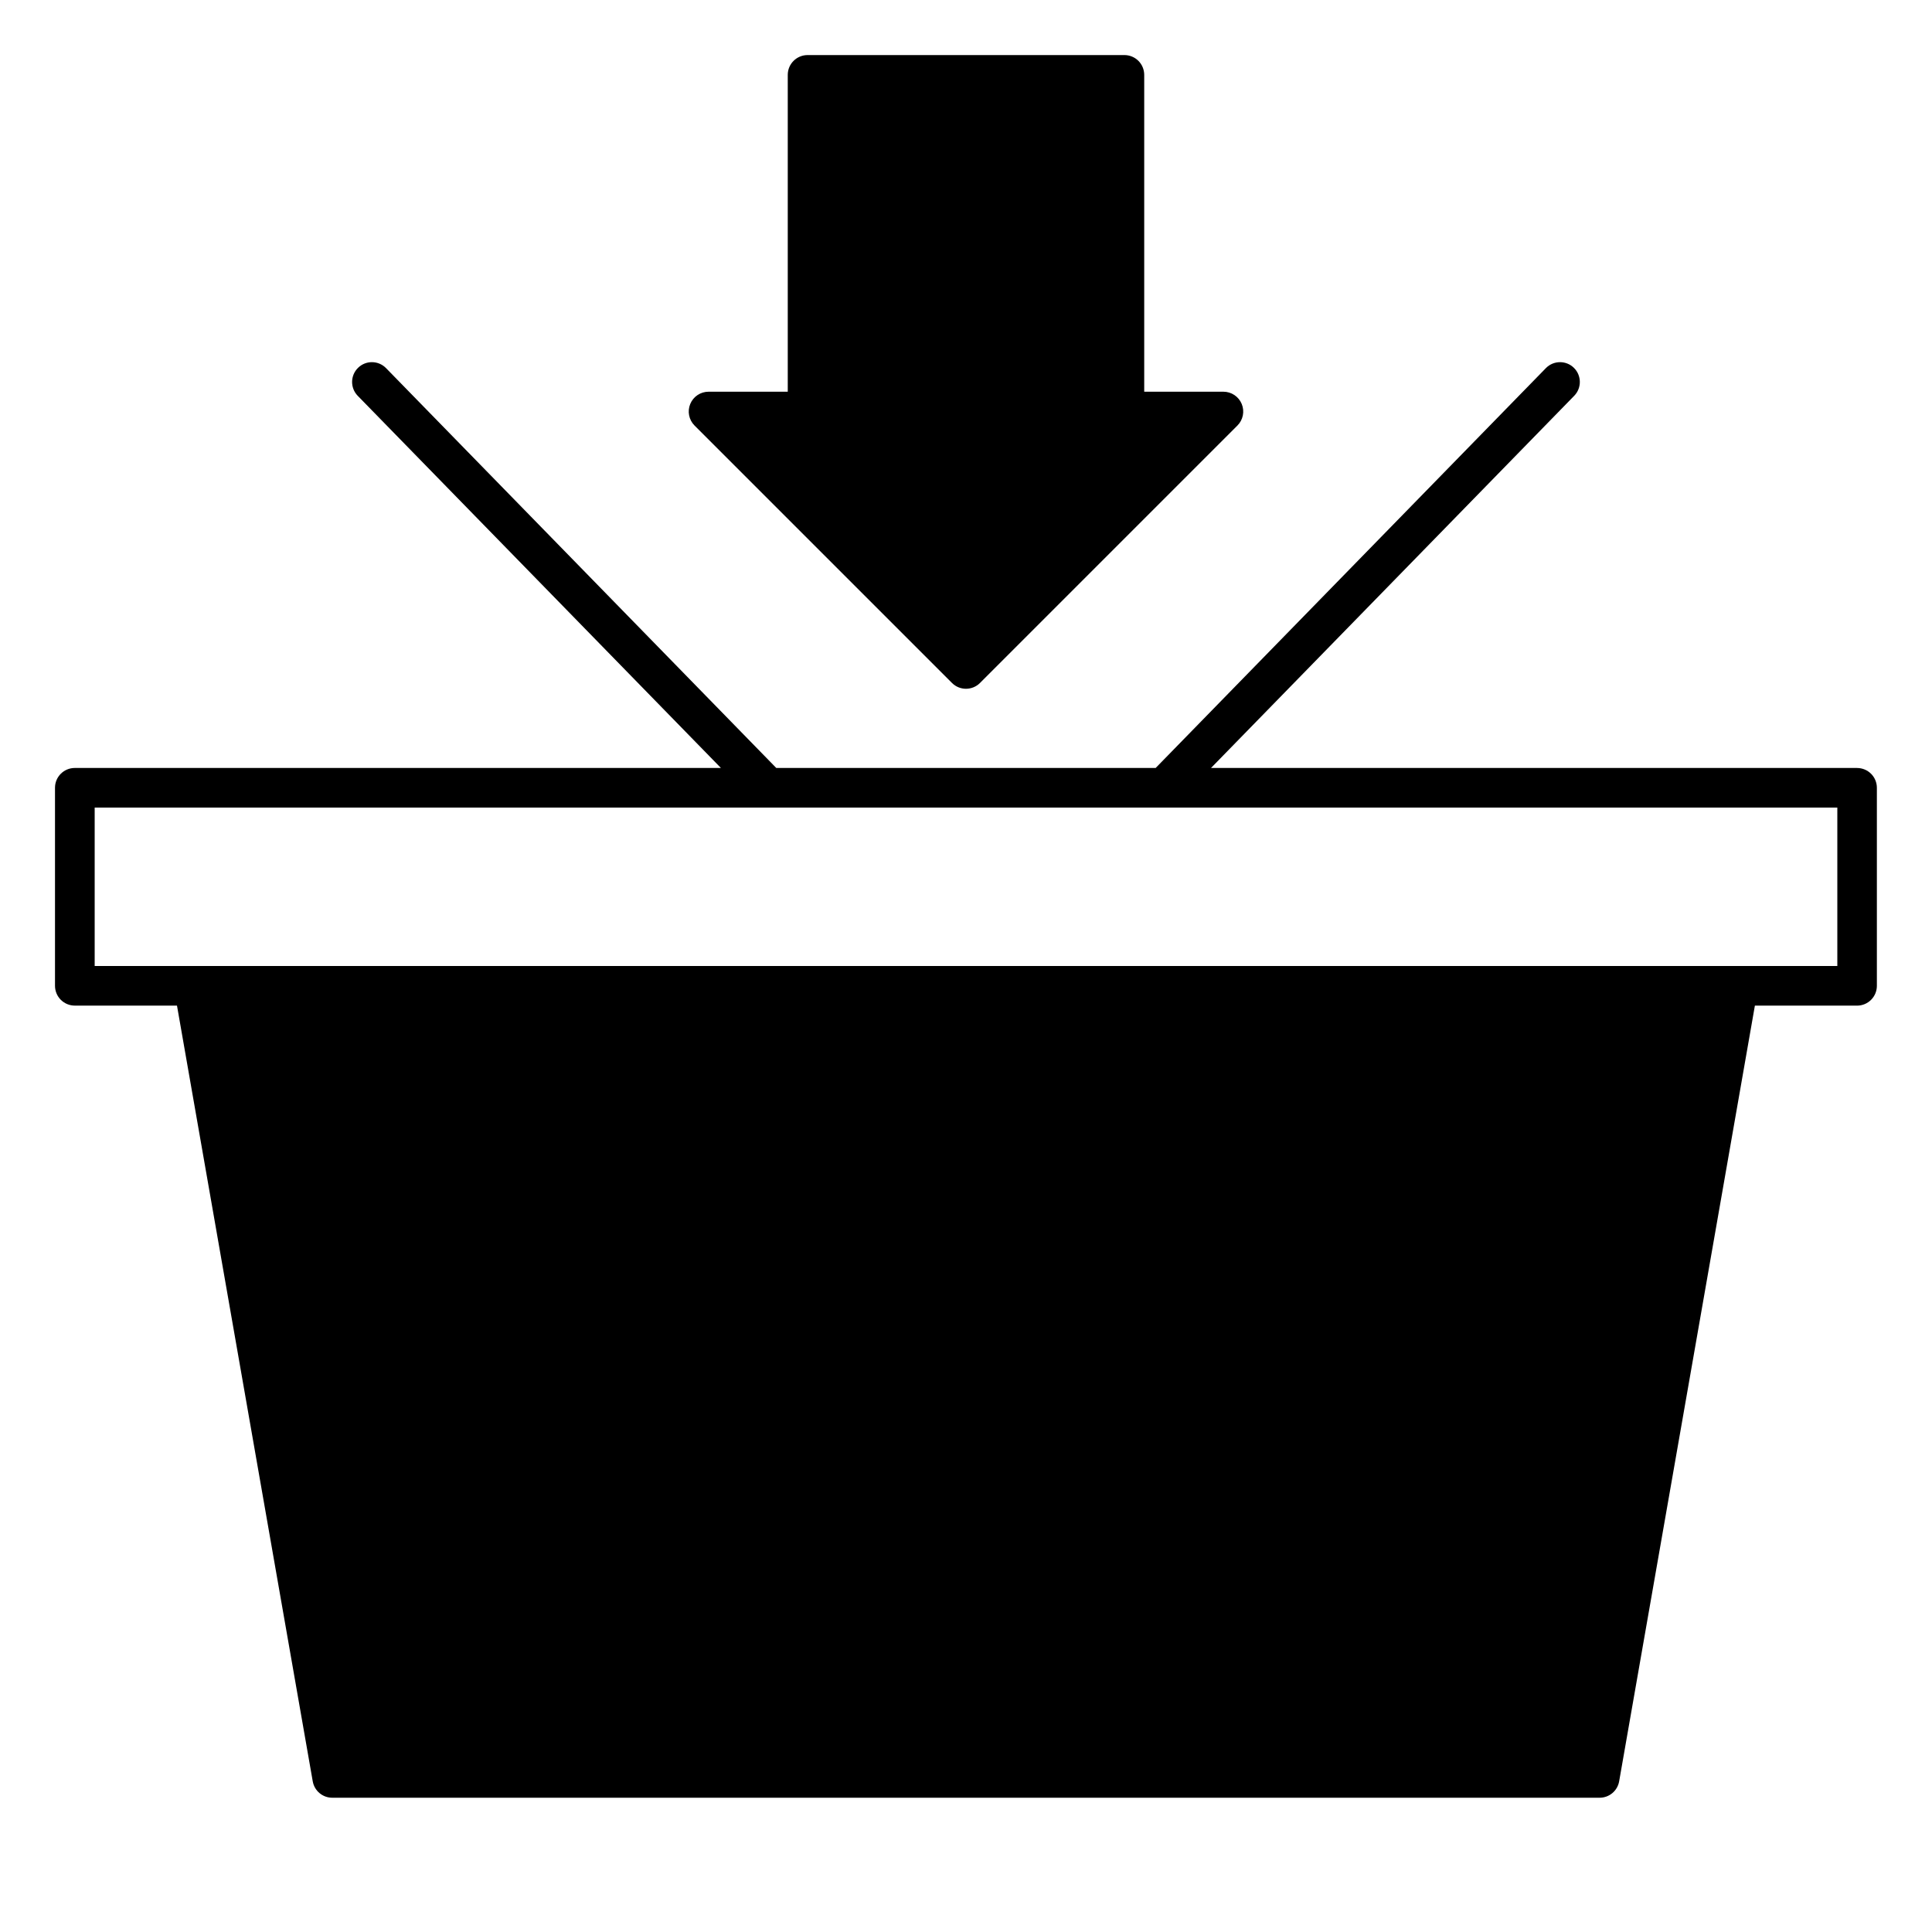 <?xml version="1.0" encoding="UTF-8"?>
<!-- Uploaded to: SVG Repo, www.svgrepo.com, Generator: SVG Repo Mixer Tools -->
<svg fill="#000000" width="800px" height="800px" version="1.1" viewBox="144 144 512 512" xmlns="http://www.w3.org/2000/svg">
 <path d="m636.16 347.52h-171.23l96.262-98.641c2.012-2.074 1.965-5.391-0.102-7.41-2.07-2.019-5.383-1.984-7.41 0.082l-103.42 105.97h-100.54l-103.42-105.97c-2.023-2.066-5.34-2.102-7.406-0.082-2.07 2.019-2.117 5.336-0.105 7.41l96.262 98.641h-171.23c-2.898 0-5.246 2.348-5.246 5.246v52.48c0 1.391 0.555 2.727 1.535 3.711 0.984 0.984 2.32 1.539 3.711 1.539h27.082l35.977 205.58v-0.004c0.438 2.512 2.617 4.344 5.168 4.344h335.87c2.551 0 4.731-1.832 5.172-4.344l35.973-205.57h27.082c1.391 0 2.727-0.555 3.711-1.539s1.535-2.32 1.535-3.711v-52.48c0-1.391-0.551-2.727-1.535-3.711-0.984-0.984-2.32-1.535-3.711-1.535zm-5.25 52.48h-461.82v-41.984h461.82zm-302.85-143.23c-1.5-1.5-1.949-3.758-1.137-5.719s2.727-3.242 4.848-3.242h20.992v-83.969c0-2.898 2.352-5.246 5.25-5.246h83.969c1.391 0 2.727 0.555 3.711 1.535 0.984 0.984 1.535 2.32 1.535 3.711v83.969h20.992c2.121 0 4.035 1.281 4.848 3.242s0.363 4.219-1.137 5.719l-68.223 68.223c-2.051 2.051-5.375 2.051-7.422 0z"/>
</svg>